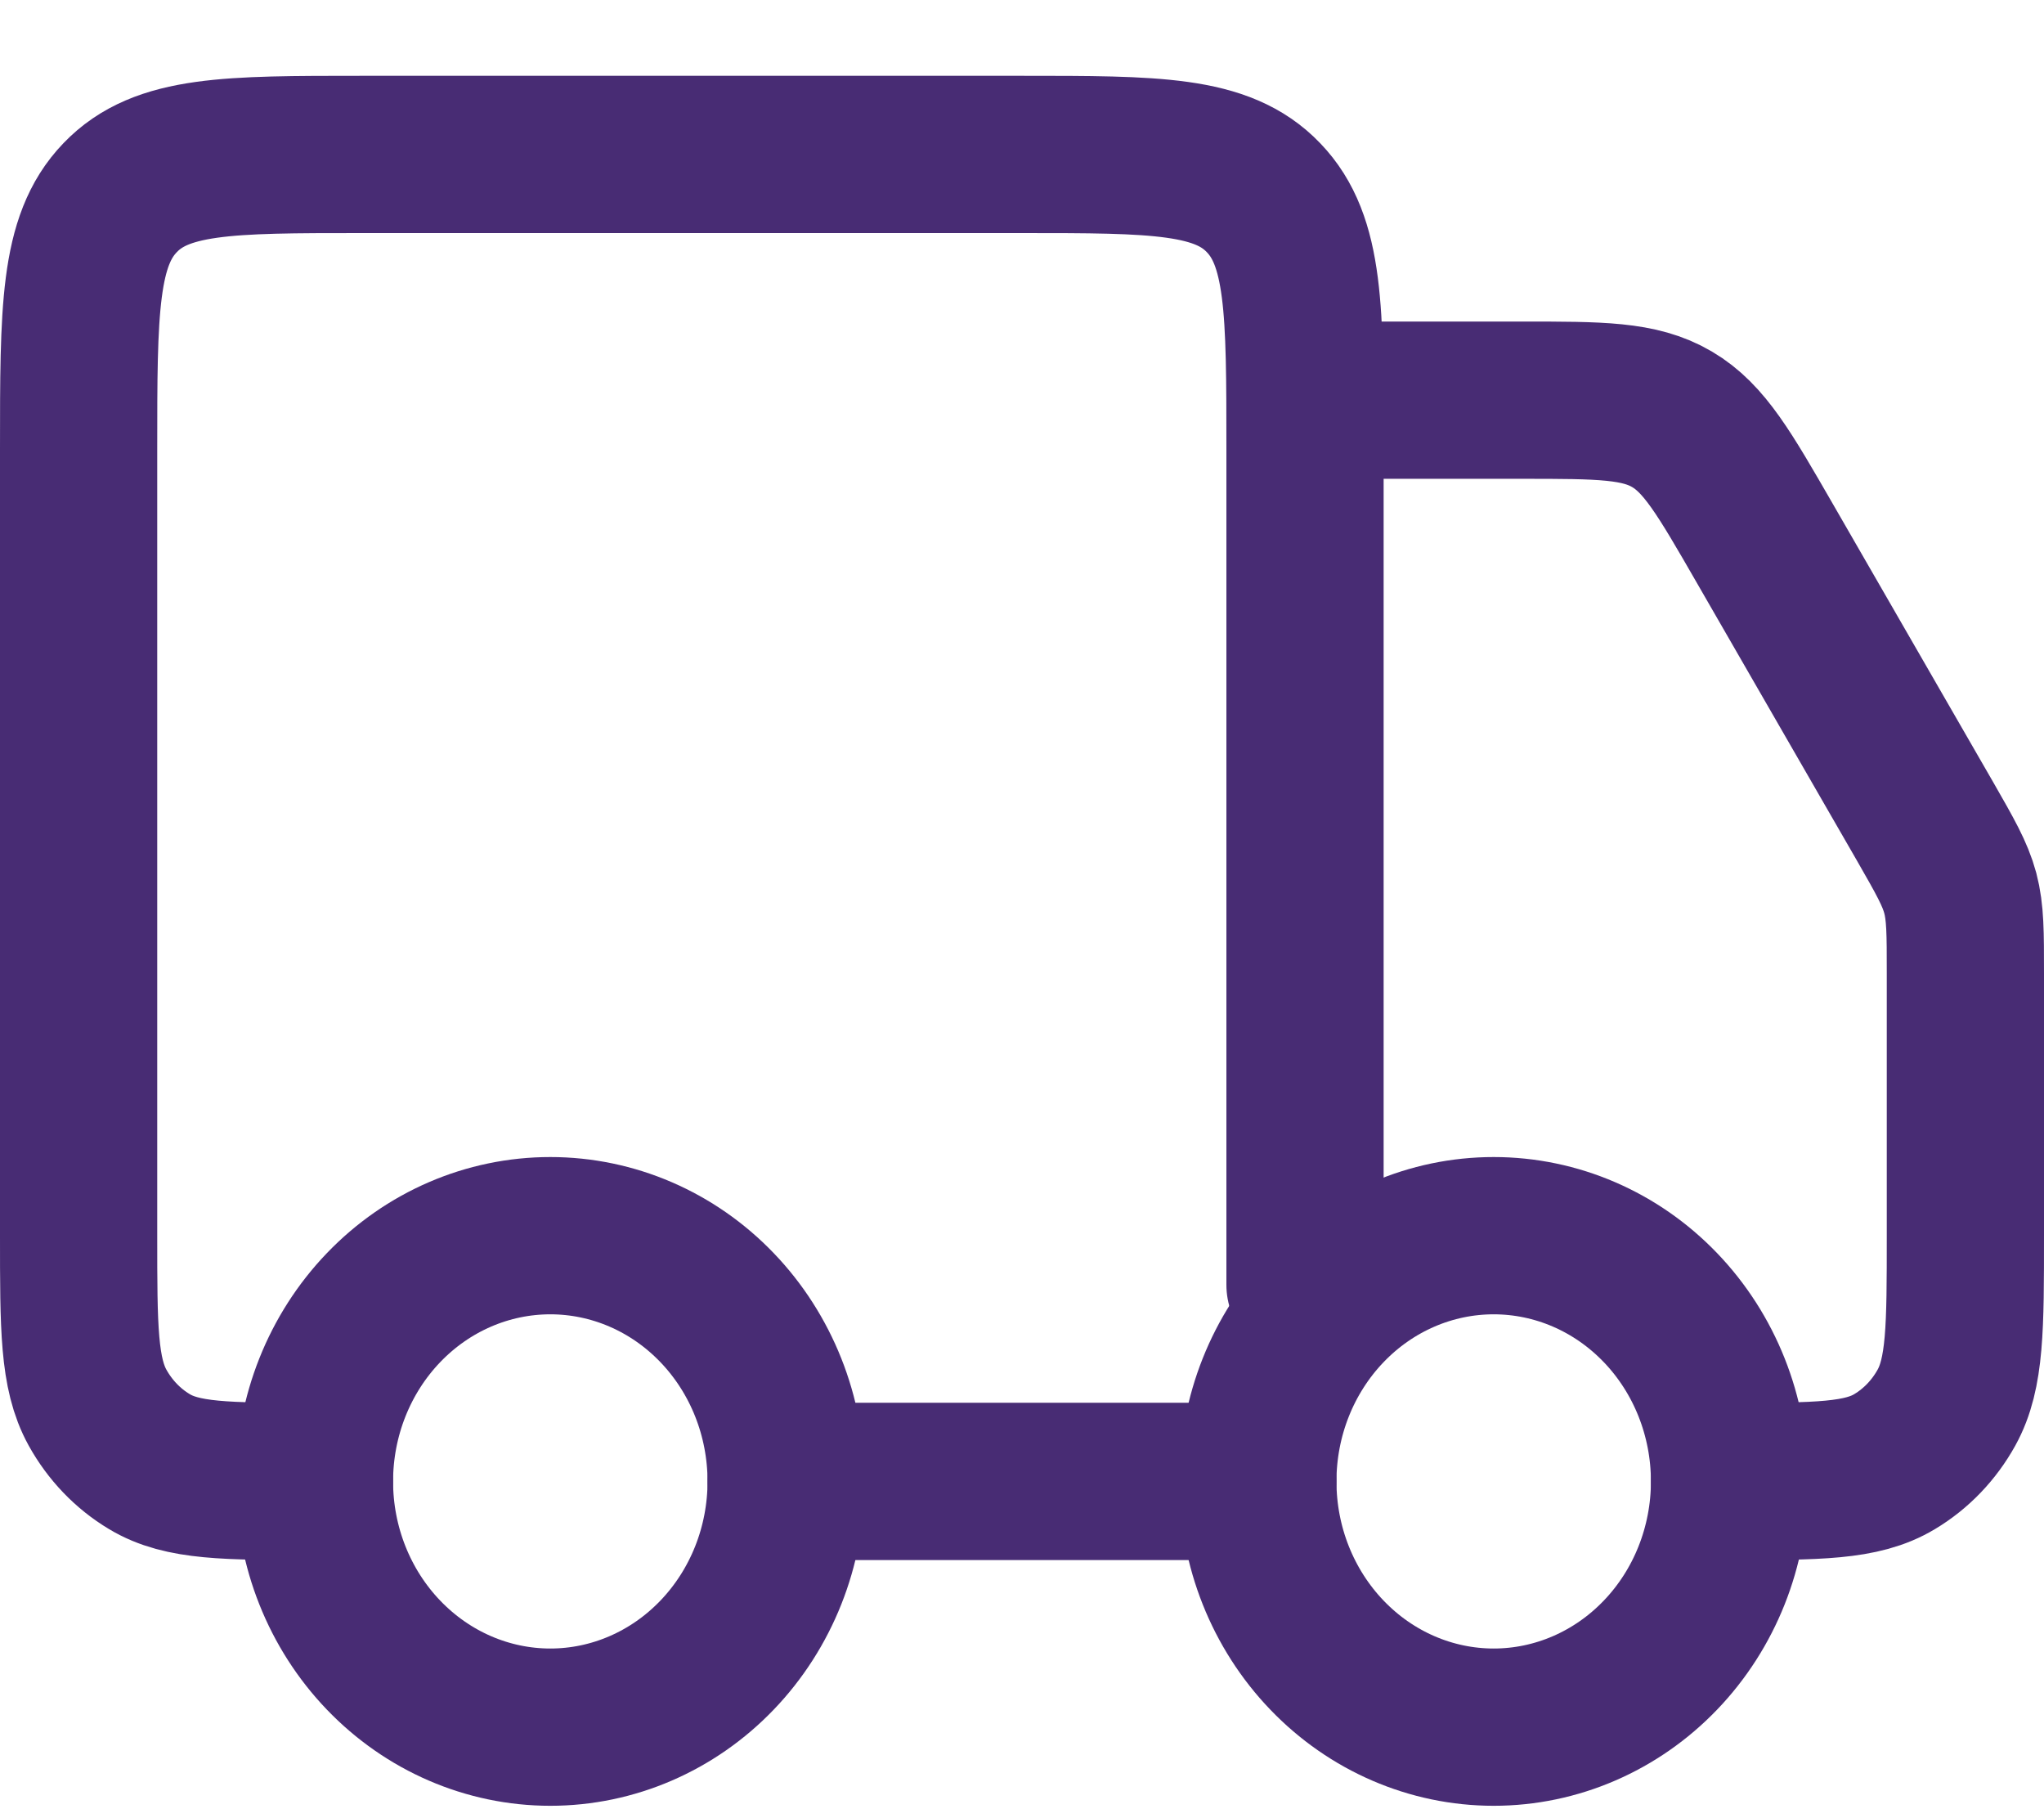 <svg width="26" height="23" viewBox="0 0 26 23" fill="none" xmlns="http://www.w3.org/2000/svg">
<path d="M22 18.839C22 19.667 21.684 20.462 21.121 21.048C20.559 21.634 19.796 21.964 19 21.964C18.204 21.964 17.441 21.634 16.879 21.048C16.316 20.462 16 19.667 16 18.839C16 18.01 16.316 17.215 16.879 16.629C17.441 16.043 18.204 15.714 19 15.714C19.796 15.714 20.559 16.043 21.121 16.629C21.684 17.215 22 18.01 22 18.839ZM10 18.839C10 19.667 9.684 20.462 9.121 21.048C8.559 21.634 7.796 21.964 7 21.964C6.204 21.964 5.441 21.634 4.879 21.048C4.316 20.462 4 19.667 4 18.839C4 18.01 4.316 17.215 4.879 16.629C5.441 16.043 6.204 15.714 7 15.714C7.796 15.714 8.559 16.043 9.121 16.629C9.684 17.215 10 18.01 10 18.839Z" stroke="#482C74" stroke-width="2"/>
<path d="M16 18.839H10M16.6 16.339V5.714C16.6 3.946 16.6 3.062 16.072 2.514C15.546 1.964 14.698 1.964 13 1.964H4.6C2.903 1.964 2.055 1.964 1.528 2.514C1 3.061 1 3.945 1 5.714V15.714C1 16.882 1 17.466 1.241 17.901C1.399 18.186 1.626 18.423 1.9 18.587C2.318 18.839 2.878 18.839 4 18.839M17.2 5.089H19.361C20.357 5.089 20.855 5.089 21.268 5.332C21.681 5.575 21.936 6.02 22.449 6.91L24.488 10.447C24.742 10.89 24.869 11.112 24.935 11.357C25 11.604 25 11.861 25 12.377V15.714C25 16.882 25 17.466 24.759 17.901C24.601 18.186 24.374 18.423 24.1 18.587C23.682 18.839 23.122 18.839 22 18.839" stroke="#482C74" stroke-width="2" stroke-linecap="round" stroke-linejoin="round"/>
</svg>
